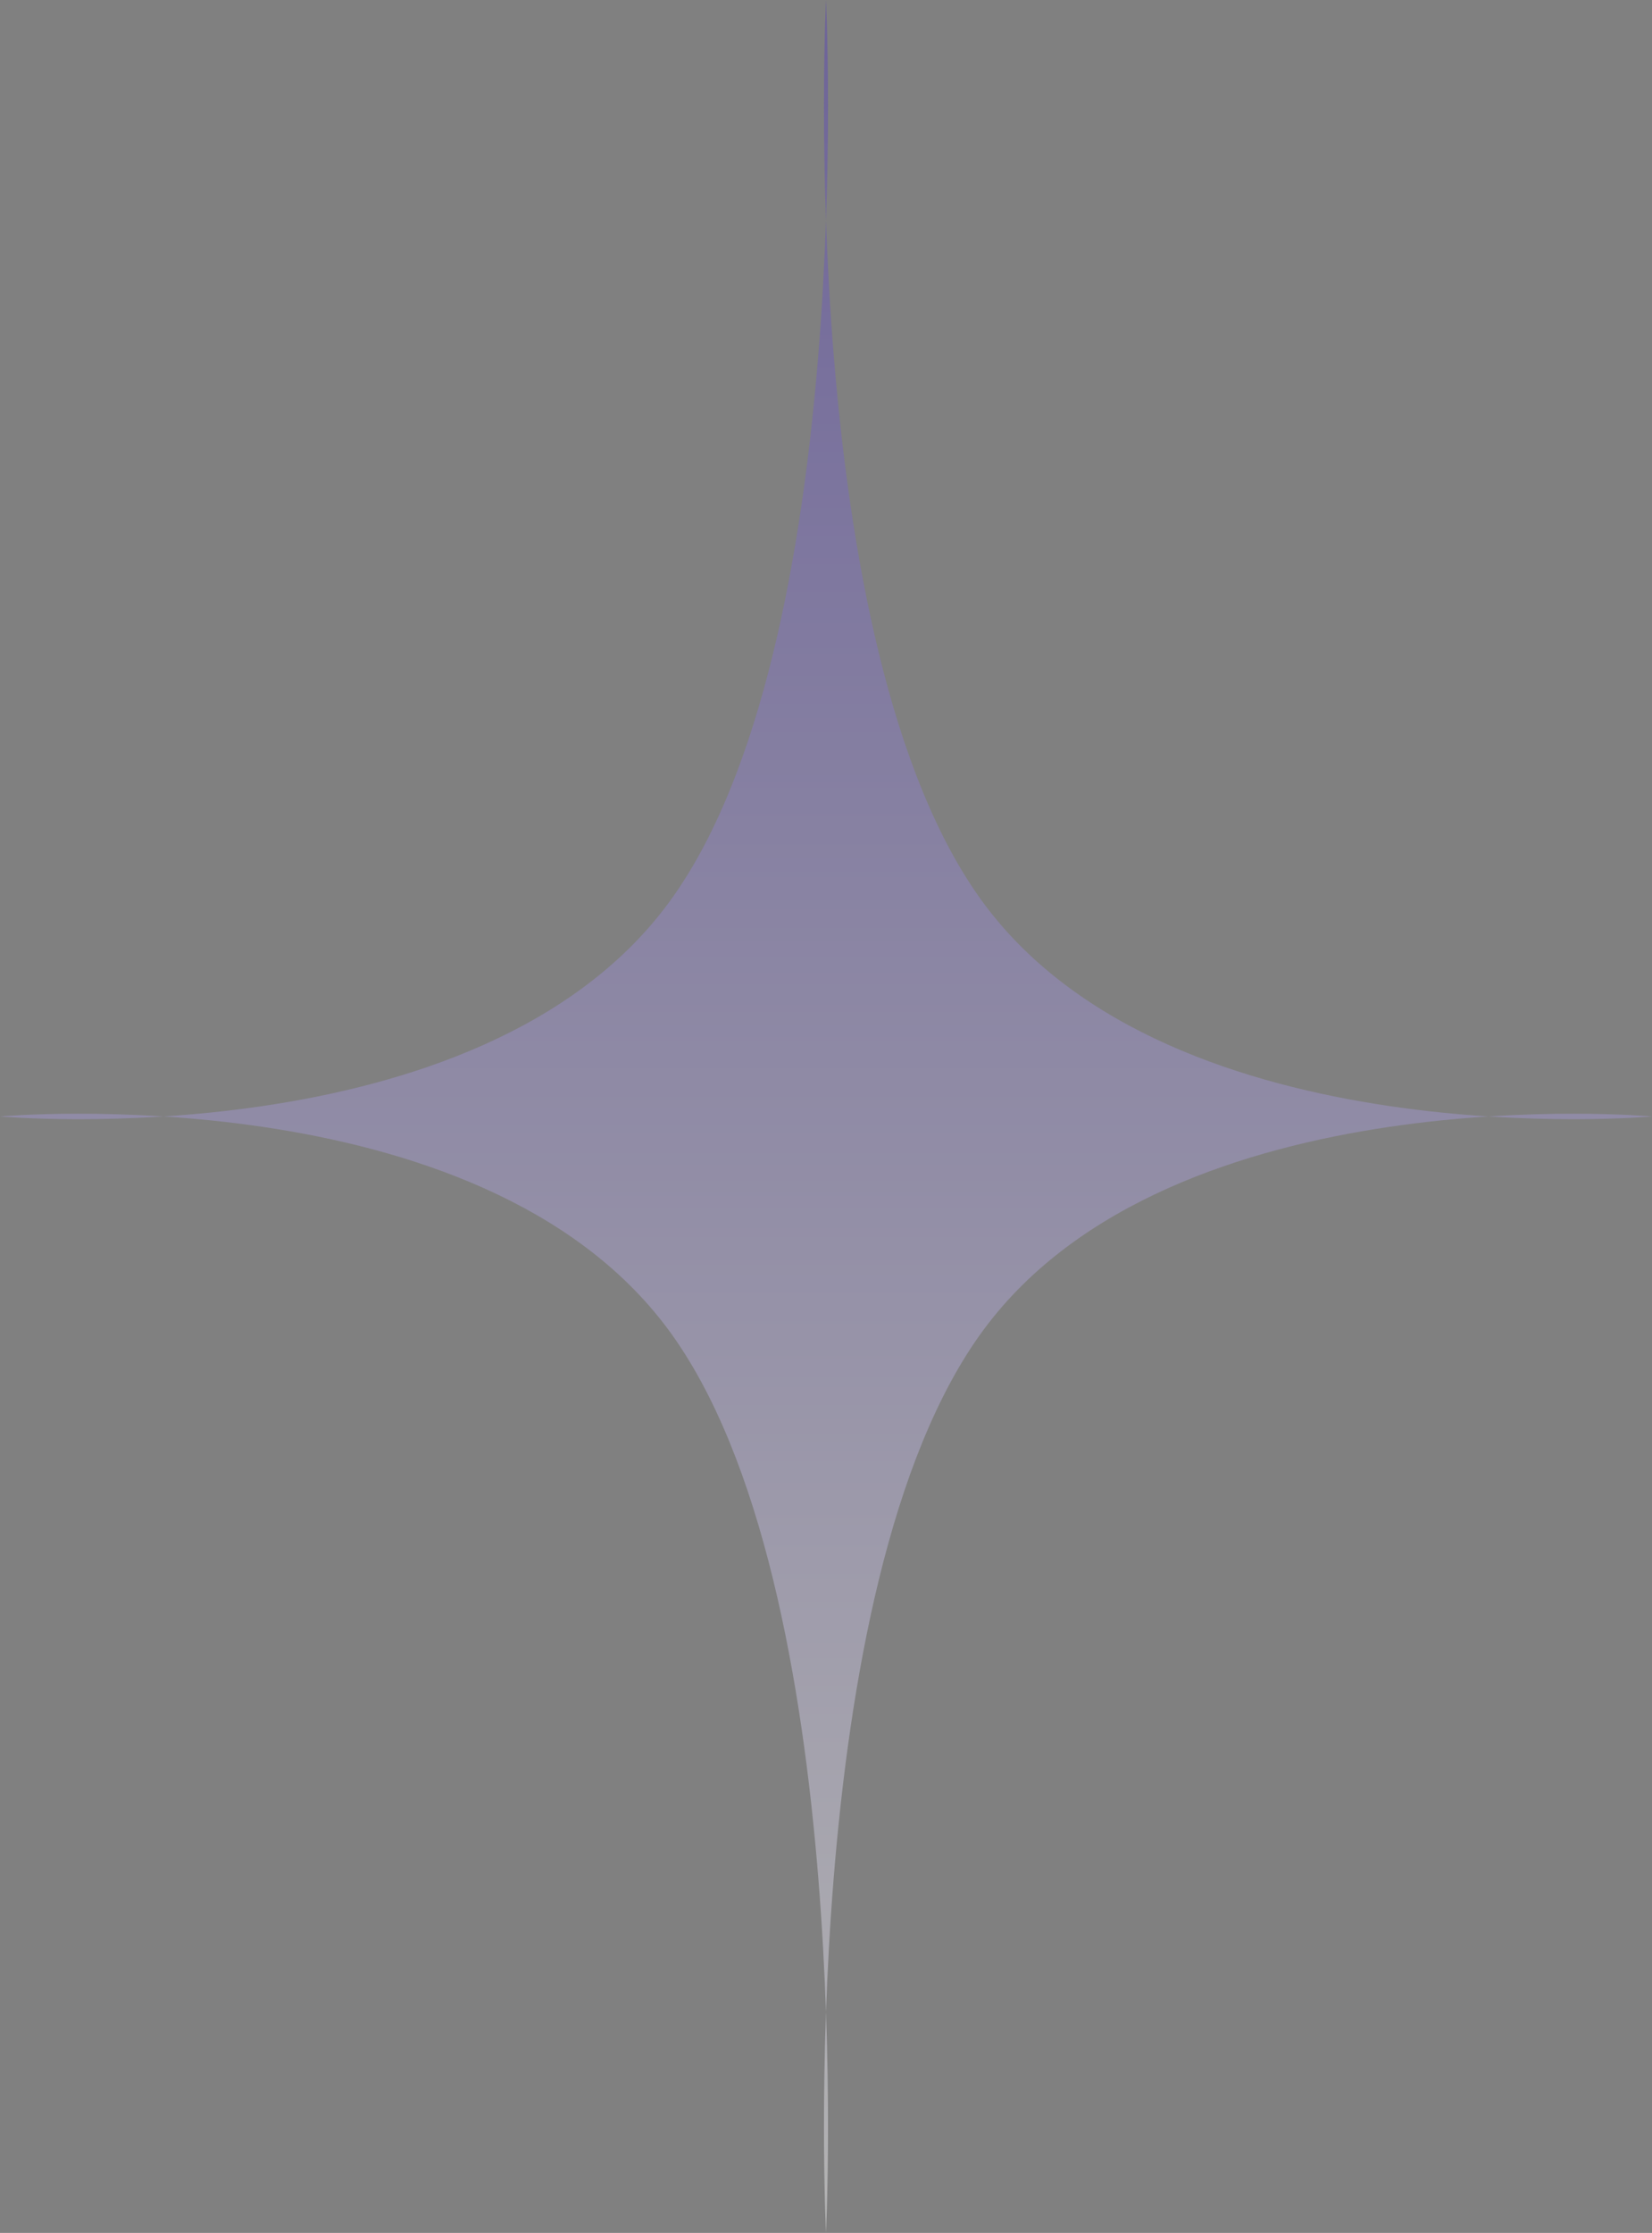 <svg width="134" height="181" viewBox="0 0 134 181" fill="none" xmlns="http://www.w3.org/2000/svg">
<rect x="0" y="0" width="134" height="181" fill="#808080" stroke="none"/>
<path opacity="0.4" d="M67 0C67 0 64.411 52.447 79.792 73.222C95.172 93.997 134 90.5 134 90.5C134 90.5 95.172 87.003 79.792 107.778C64.411 128.553 67 181 67 181C67 181 69.589 128.553 54.208 107.778C38.828 87.003 0 90.5 0 90.5C0 90.5 38.828 93.997 54.208 73.222C69.589 52.447 67 0 67 0Z" fill="url(#paint0_linear_3070_16952)"/>
<defs>
<linearGradient id="paint0_linear_3070_16952" x1="67" y1="0" x2="67" y2="181" gradientUnits="userSpaceOnUse">
<stop stop-color="#5038BC"/>
<stop offset="1" stop-color="white"/>
</linearGradient>
</defs>
</svg>
